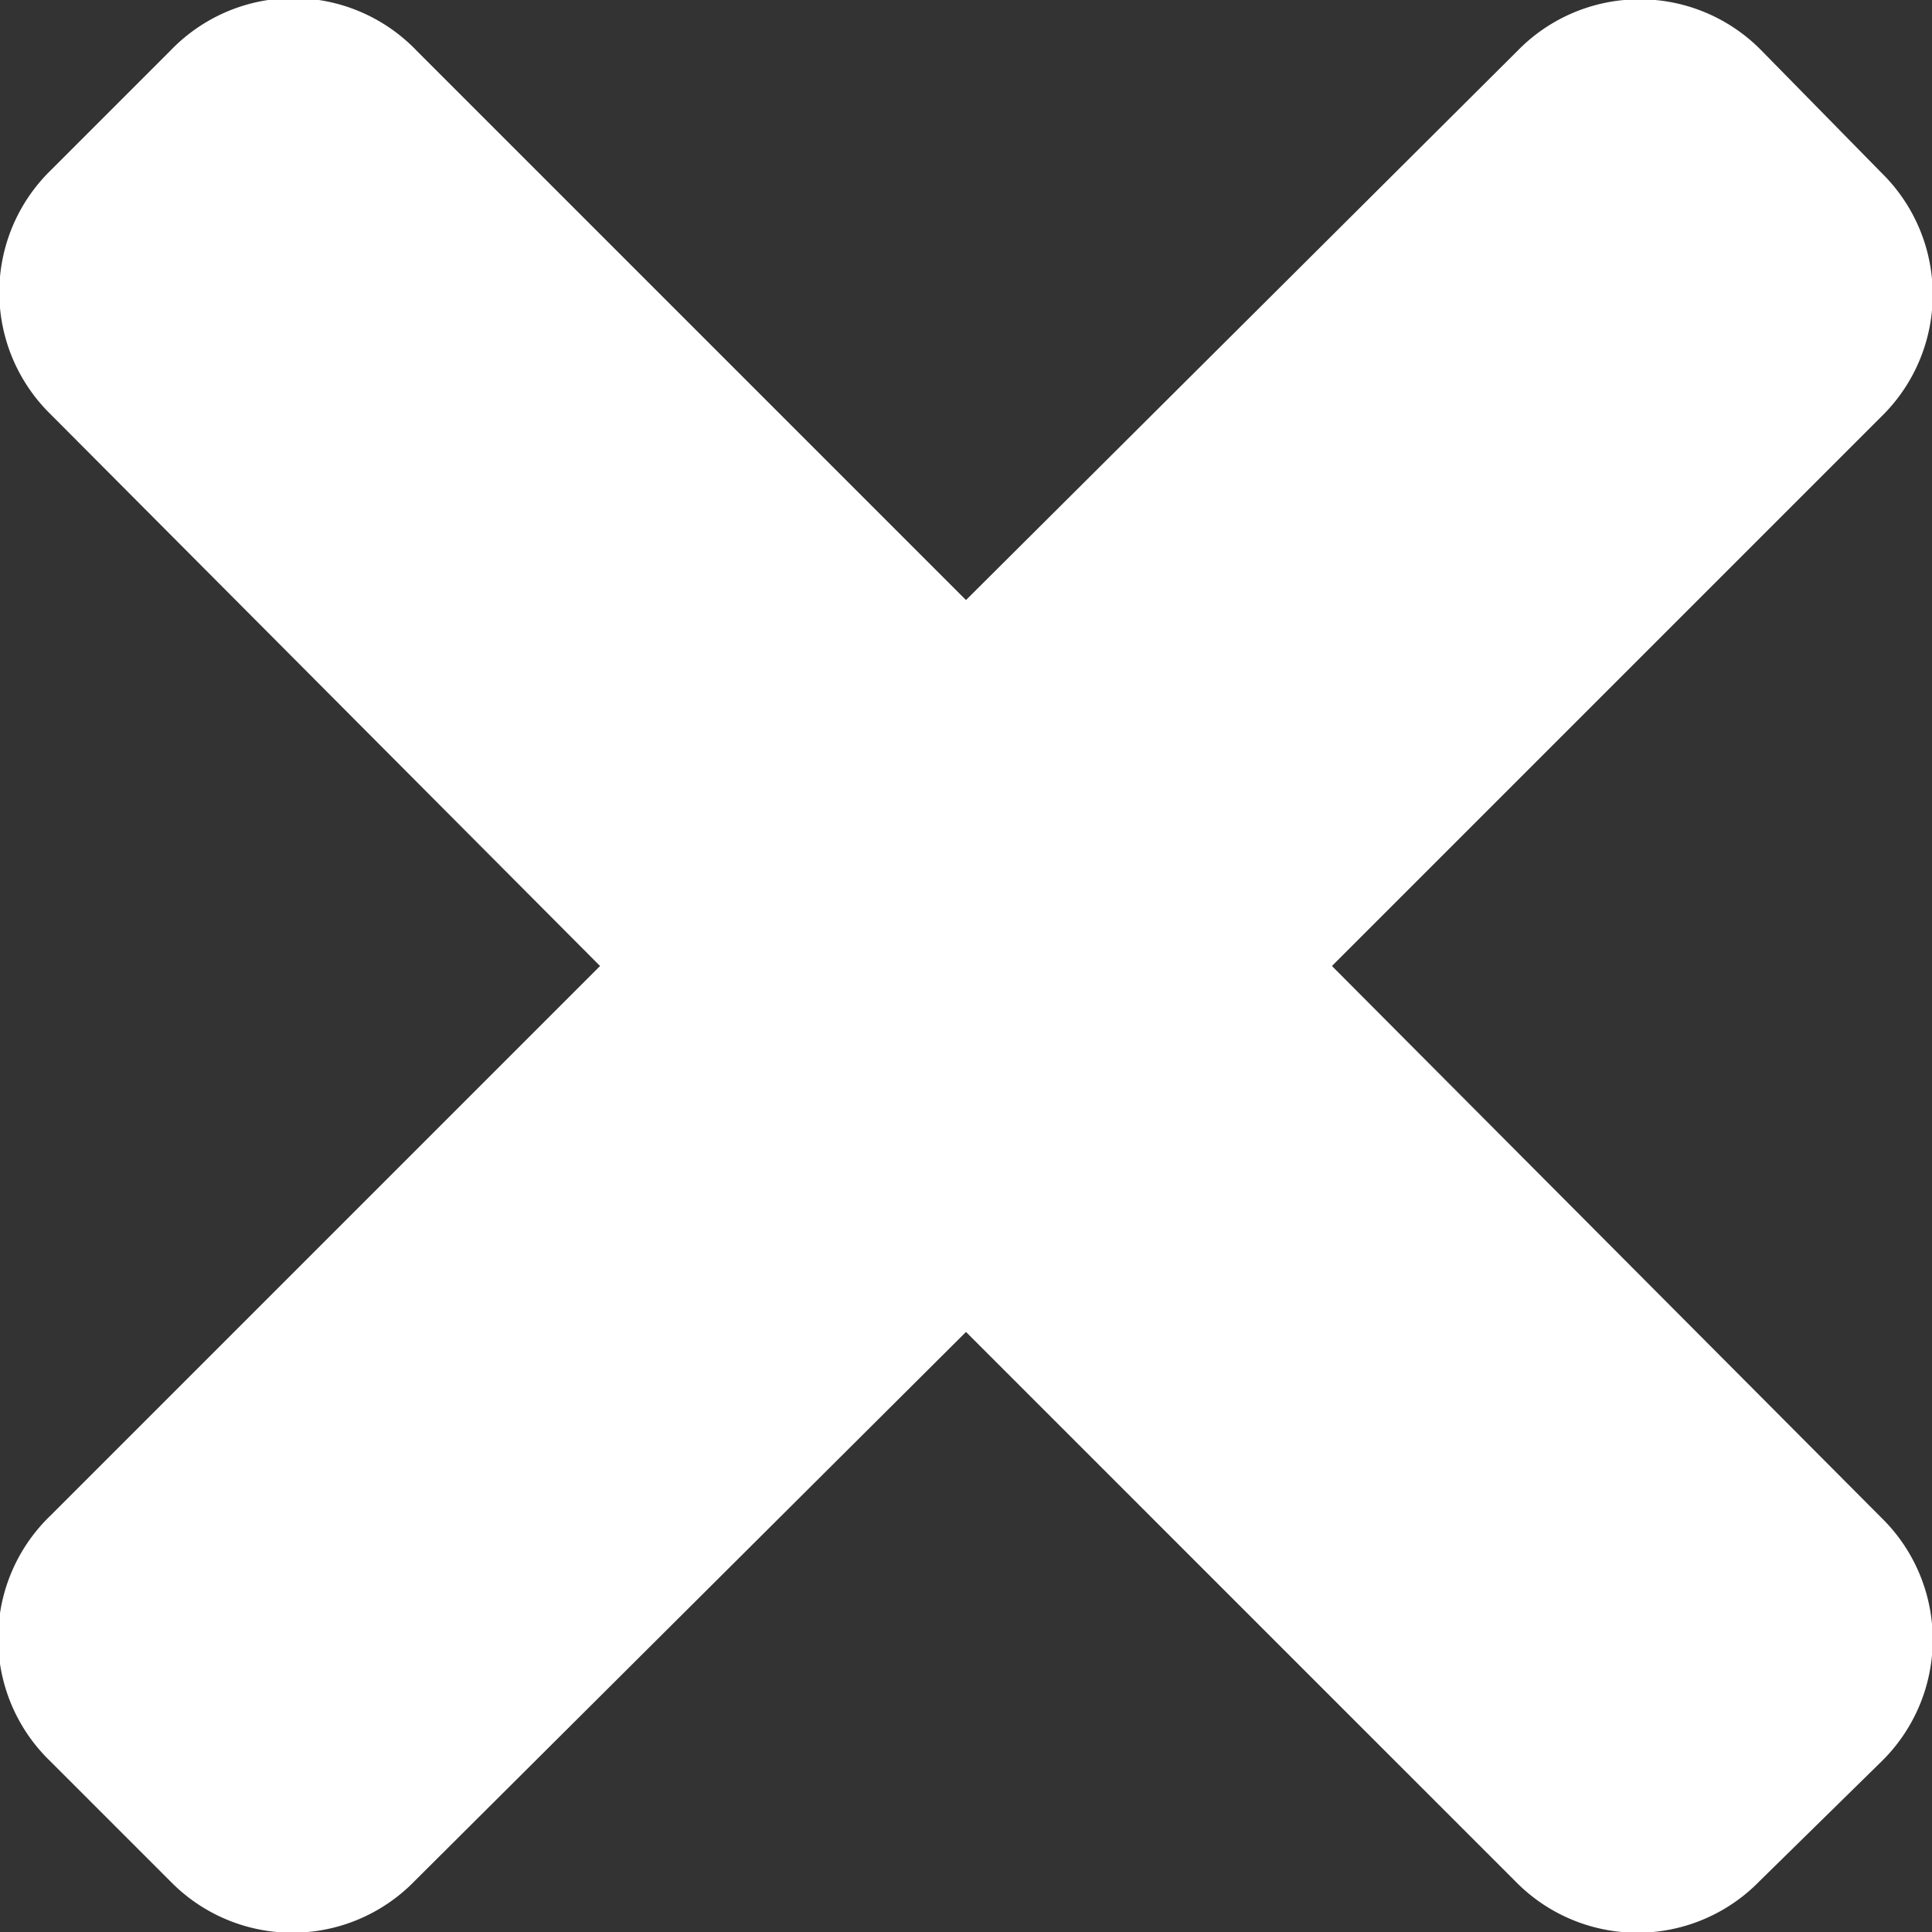 <?xml version="1.0" encoding="utf-8"?>
<svg xmlns="http://www.w3.org/2000/svg" viewBox="0 0 34 34" width="34px" height="34px"><rect x="0" y="0" width="34" height="34" fill="#333333" stroke="none"/><defs><style>.cls-1{fill:#fff;}</style></defs><g id="Layer_2" data-name="Layer 2"><g id="Layer_1-2" data-name="Layer 1"><path class="cls-1" d="M23.44,17l9.67-9.67a3,3,0,0,0,0-4.29L31,.89a3,3,0,0,0-4.29,0L17,10.56,7.33.89A3,3,0,0,0,3,.89L.89,3a3,3,0,0,0,0,4.29L10.56,17,.89,26.67A3,3,0,0,0,.89,31L3,33.11a3,3,0,0,0,4.29,0L17,23.44l9.67,9.67a3,3,0,0,0,4.29,0L33.11,31a3,3,0,0,0,0-4.29Z"/></g></g></svg>
